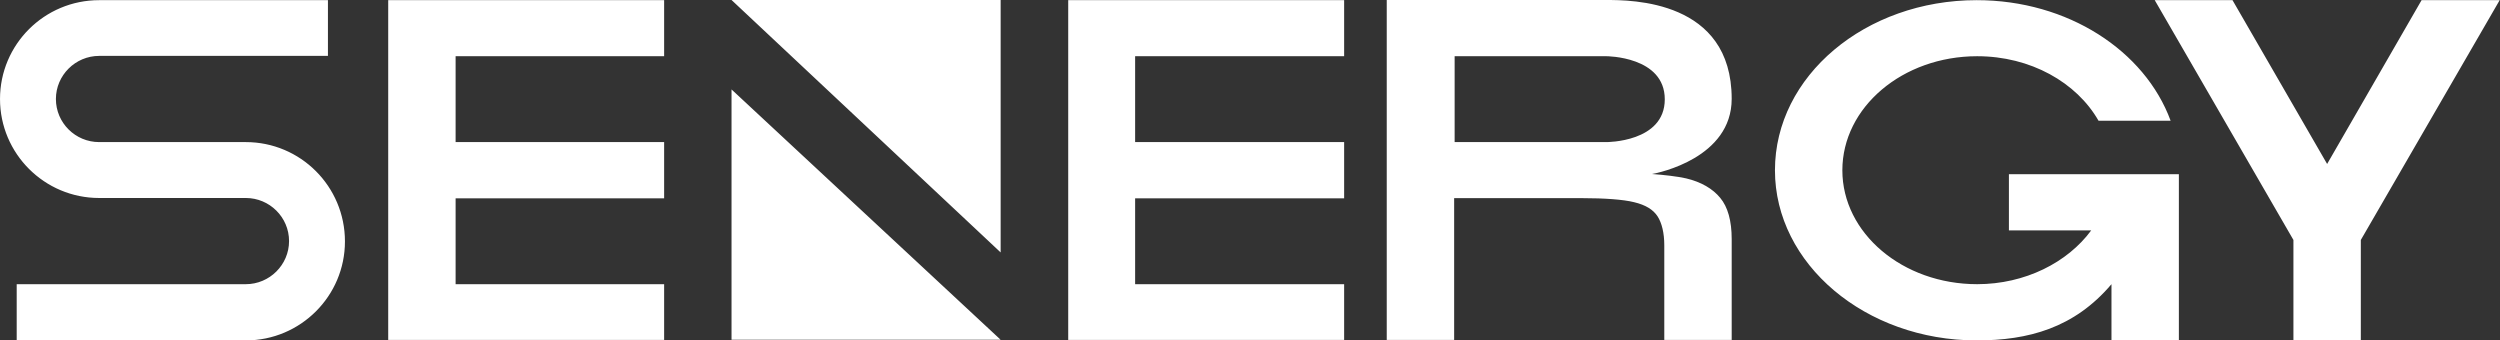 <svg version="1.2" xmlns="http://www.w3.org/2000/svg" viewBox="0 0 1543 210" width="1543" height="210">
	<rect x="0" y="0" width="1543" height="210" fill="#333333" stroke="none"/>
	<title>6051b842acd92411486bdc1a_Senergy Logo-svg</title>
	<style>
		.s0 { fill: #ffffff } 
	</style>
	<path fill-rule="evenodd" class="s0" d="m1019.6 107.4c7.1 0.5 15.9 1.5 21.1 2.7 9.3 2.2 16.4 6.4 21 12 4.7 5.6 7.1 14.2 7.1 25.4v62.3h-41.6v-58.4c0-7.6-1.5-13.7-4.1-17.8-2.7-4.2-7.4-7.1-14.5-8.8-6.8-1.7-18.6-2.5-31.8-2.5h-79.3v87.5h-41.6v-209.8h135.3c15.7 0 77.6 0 77.6 61 0 36.4-45 45.7-49.2 46.4zm7.9-46.1c0-26.6-36-26.6-36-26.6h-93.7v53h93.7c0 0 36 0.2 36-26.4zm-576-61.3h166.1v155.8zm0 55.2l166.1 154.5h-166.1zm-170.3-20.5v53h128.7v34.7h-128.7v53h128.7v34.4h-170.3v-209.7h170.3v34.6zm419.4 0v53h129v34.7h-129v53h129v34.4h-170.3v-209.7h170.3v34.6zm-487.7 114.3c0 33.7-27.4 61.1-61.2 61.1h-141.4v-34.7h141.4c14.7 0 26.7-12 26.7-26.6 0-14.7-12-26.6-26.7-26.6h-90.5c-33.8 0-61.2-27.4-61.2-61.1 0-33.7 27.4-61 61.2-61h141.2v34.4h-141.2c-14.7 0-26.7 12-26.7 26.6 0 14.7 12 26.6 26.7 26.6h90.5c33.8 0 61.2 27.4 61.2 61.3zm1131.9 61.1h-41.6v-34.7c-23 27.1-51.4 34.7-83.2 34.7-68.7 0-124.5-47.2-124.5-105 0-58.2 55.8-105 124.5-105 56.3 0 103.8 31.2 119.7 74.4h-44.5c-13.5-23.6-41.9-39.8-74.9-39.8-46 0-83.2 31.5-83.2 70.4 0 38.8 37.2 70.3 83.2 70.3 29.6 0 55.8-13.4 70.4-33.2h-50.8v-34.7h104.9zm198-210l-85.7 148v61.8h-41.6v-61.8l-85.6-148h48l58.4 101.1 58.3-101.1z"/>
</svg>